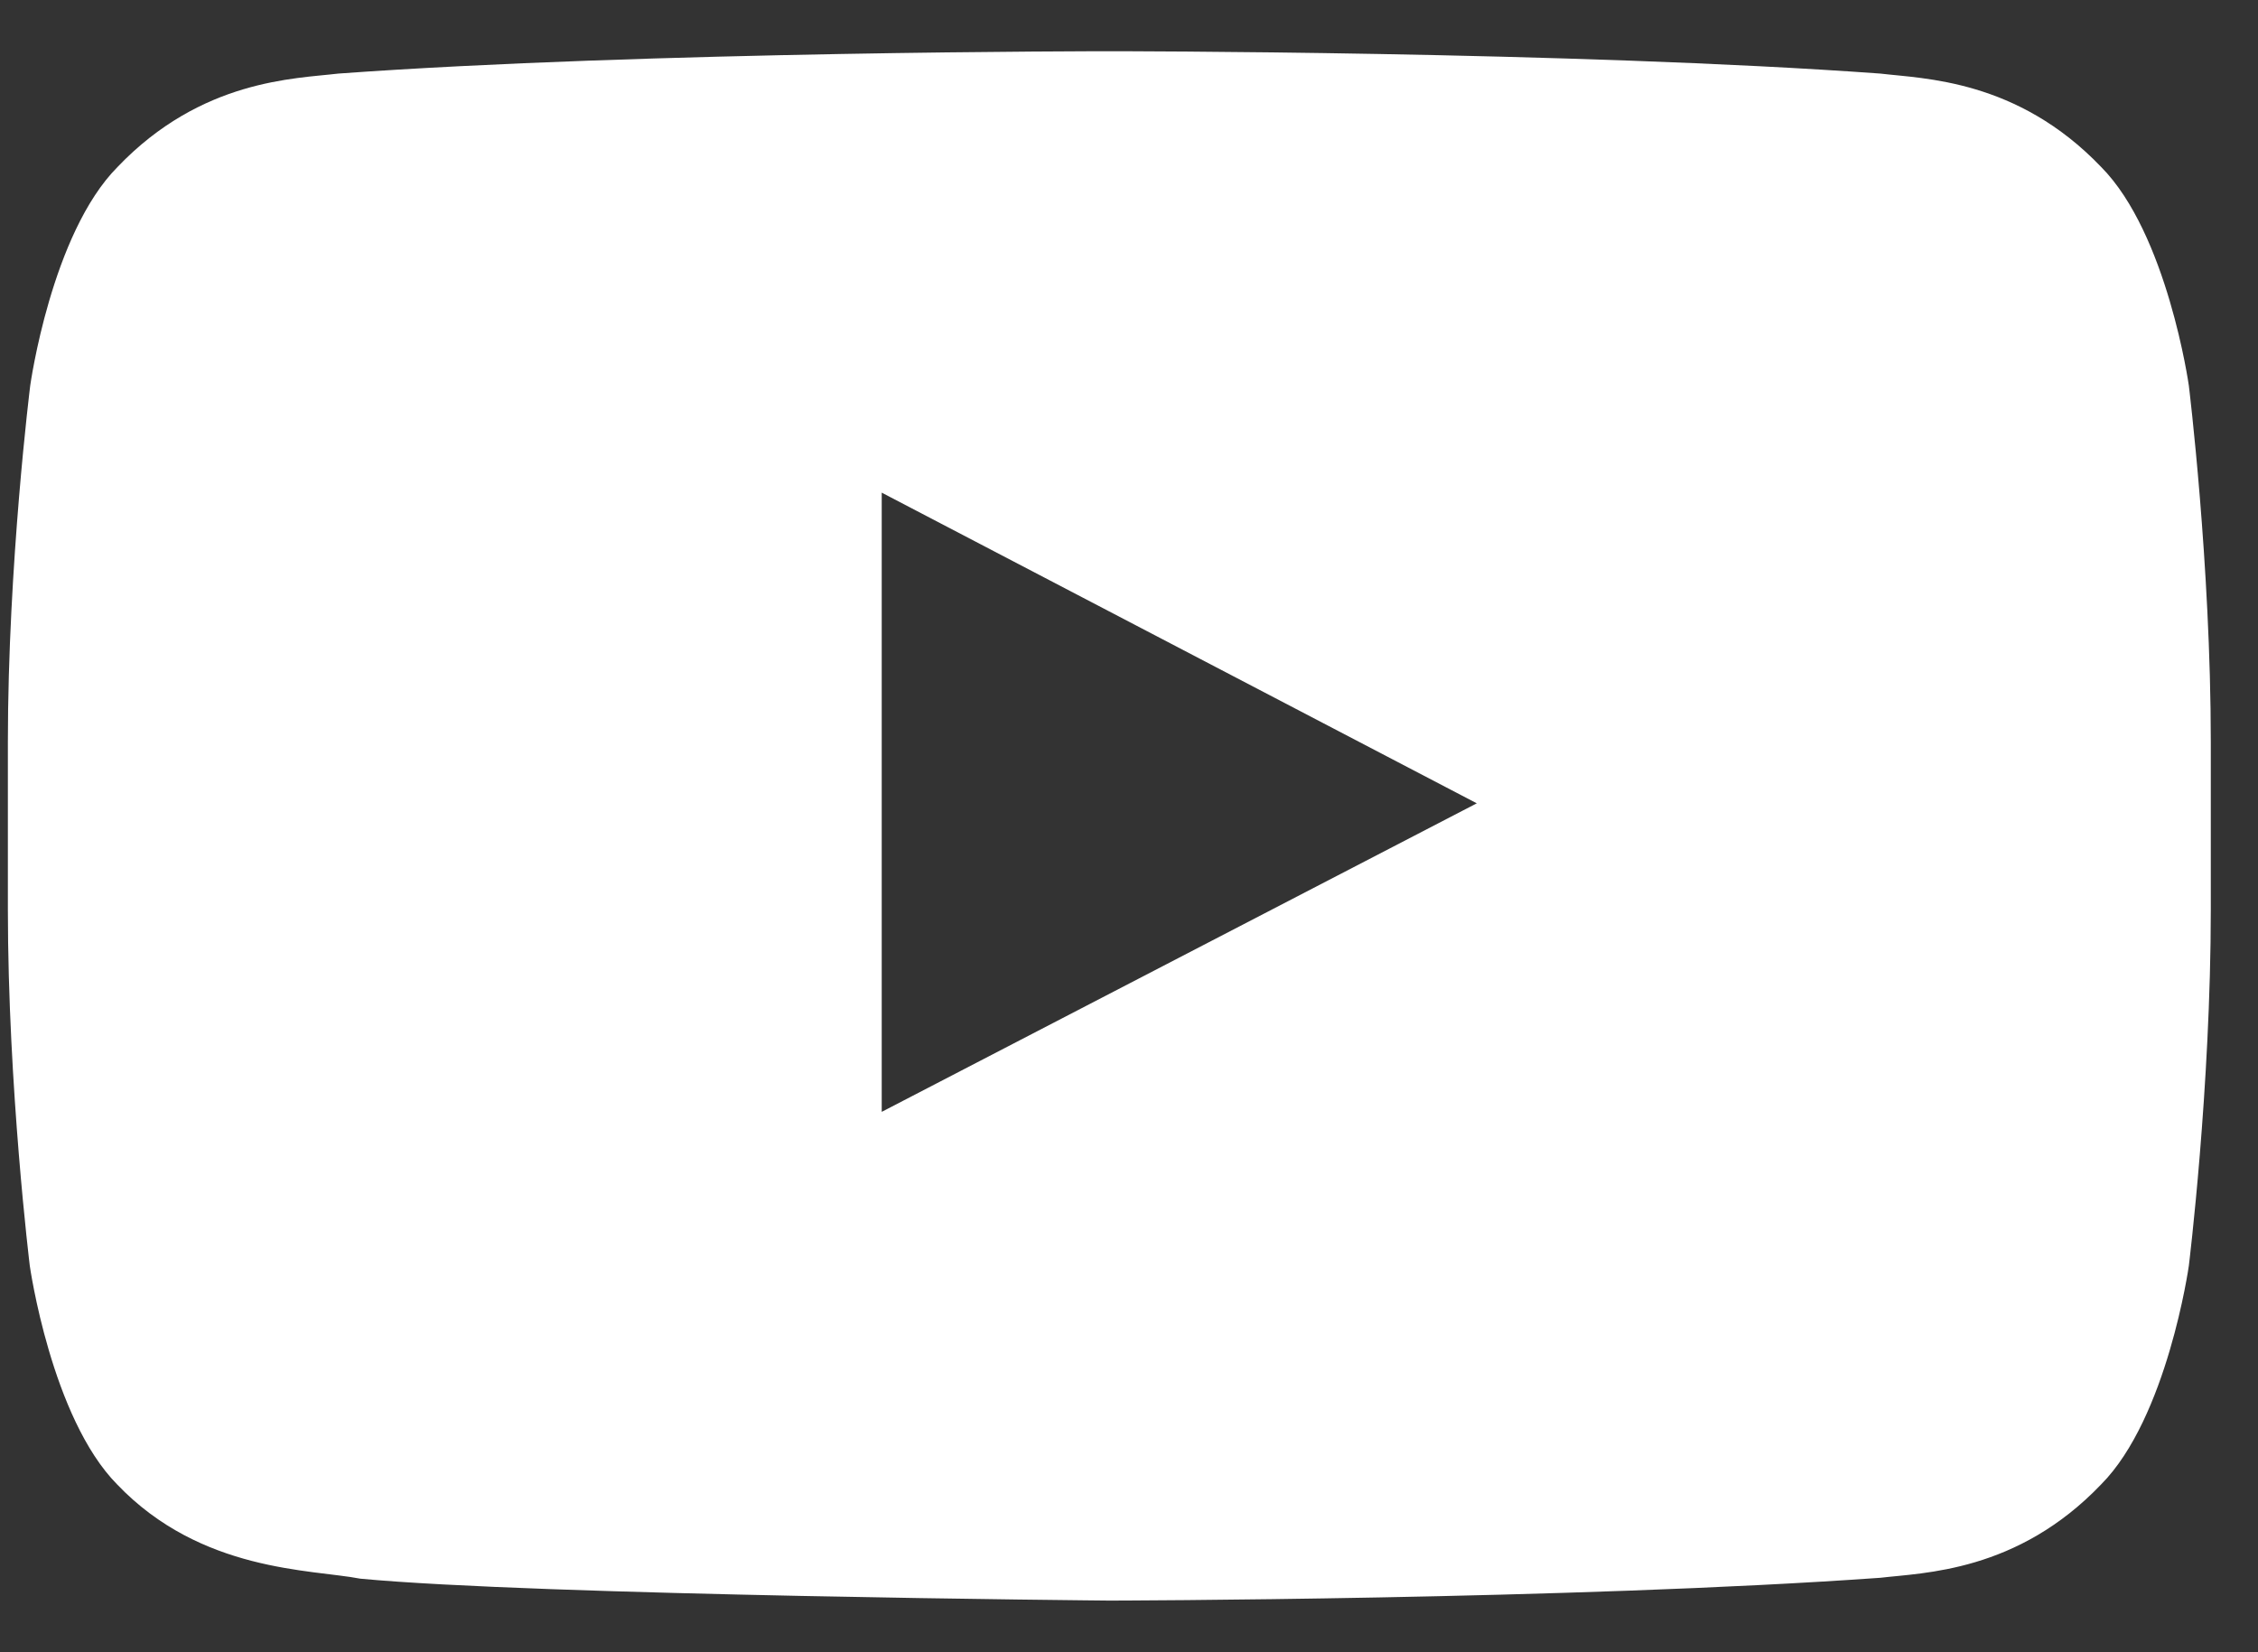 <svg width="41" height="30" viewBox="0 0 41 30" fill="none" xmlns="http://www.w3.org/2000/svg">
<rect x="0" y="0" width="41" height="30" fill="#333333" stroke="none"/>
<path d="M39.744 7C39.744 7 39.354 4.242 38.151 3.031C36.627 1.438 34.924 1.43 34.143 1.336C28.549 0.93 20.151 0.93 20.151 0.93H20.135C20.135 0.93 11.737 0.93 6.143 1.336C5.362 1.43 3.658 1.438 2.135 3.031C0.932 4.242 0.549 7 0.549 7C0.549 7 0.143 10.242 0.143 13.477V16.508C0.143 19.742 0.541 22.984 0.541 22.984C0.541 22.984 0.932 25.742 2.127 26.953C3.651 28.547 5.651 28.492 6.541 28.664C9.744 28.969 20.143 29.062 20.143 29.062C20.143 29.062 28.549 29.047 34.143 28.648C34.924 28.555 36.627 28.547 38.151 26.953C39.354 25.742 39.744 22.984 39.744 22.984C39.744 22.984 40.143 19.75 40.143 16.508V13.477C40.143 10.242 39.744 7 39.744 7ZM16.01 20.188V8.945L26.815 14.586L16.01 20.188Z" fill="white"/>
</svg>

